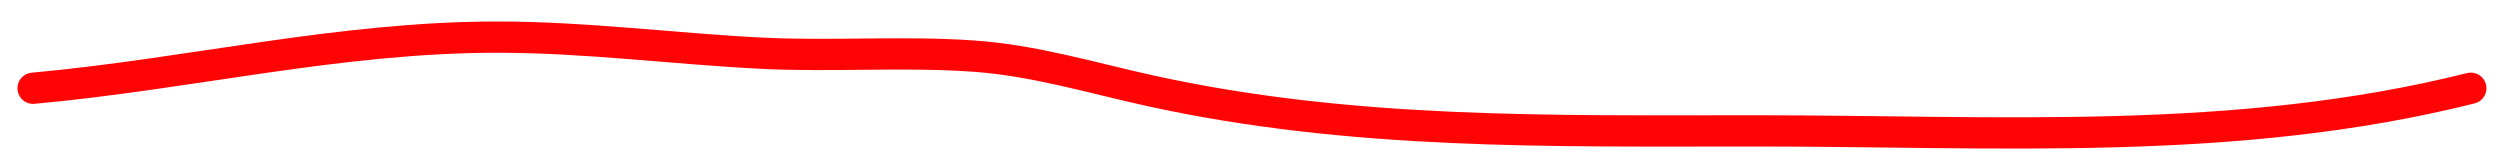 <?xml version="1.0" encoding="UTF-8"?> <svg xmlns="http://www.w3.org/2000/svg" width="80" height="5" viewBox="0 0 80 5" fill="none"><path d="M1.059 2.824C6.073 2.368 10.846 1.188 15.908 1.188C18.767 1.188 21.54 1.561 24.379 1.703C26.63 1.815 28.887 1.637 31.137 1.794C33.088 1.929 34.894 2.482 36.789 2.9C43.227 4.318 49.616 4.188 56.185 4.188C63.934 4.188 71.525 4.709 79.066 2.824" stroke="#FF0404" stroke-linecap="round"></path></svg> 